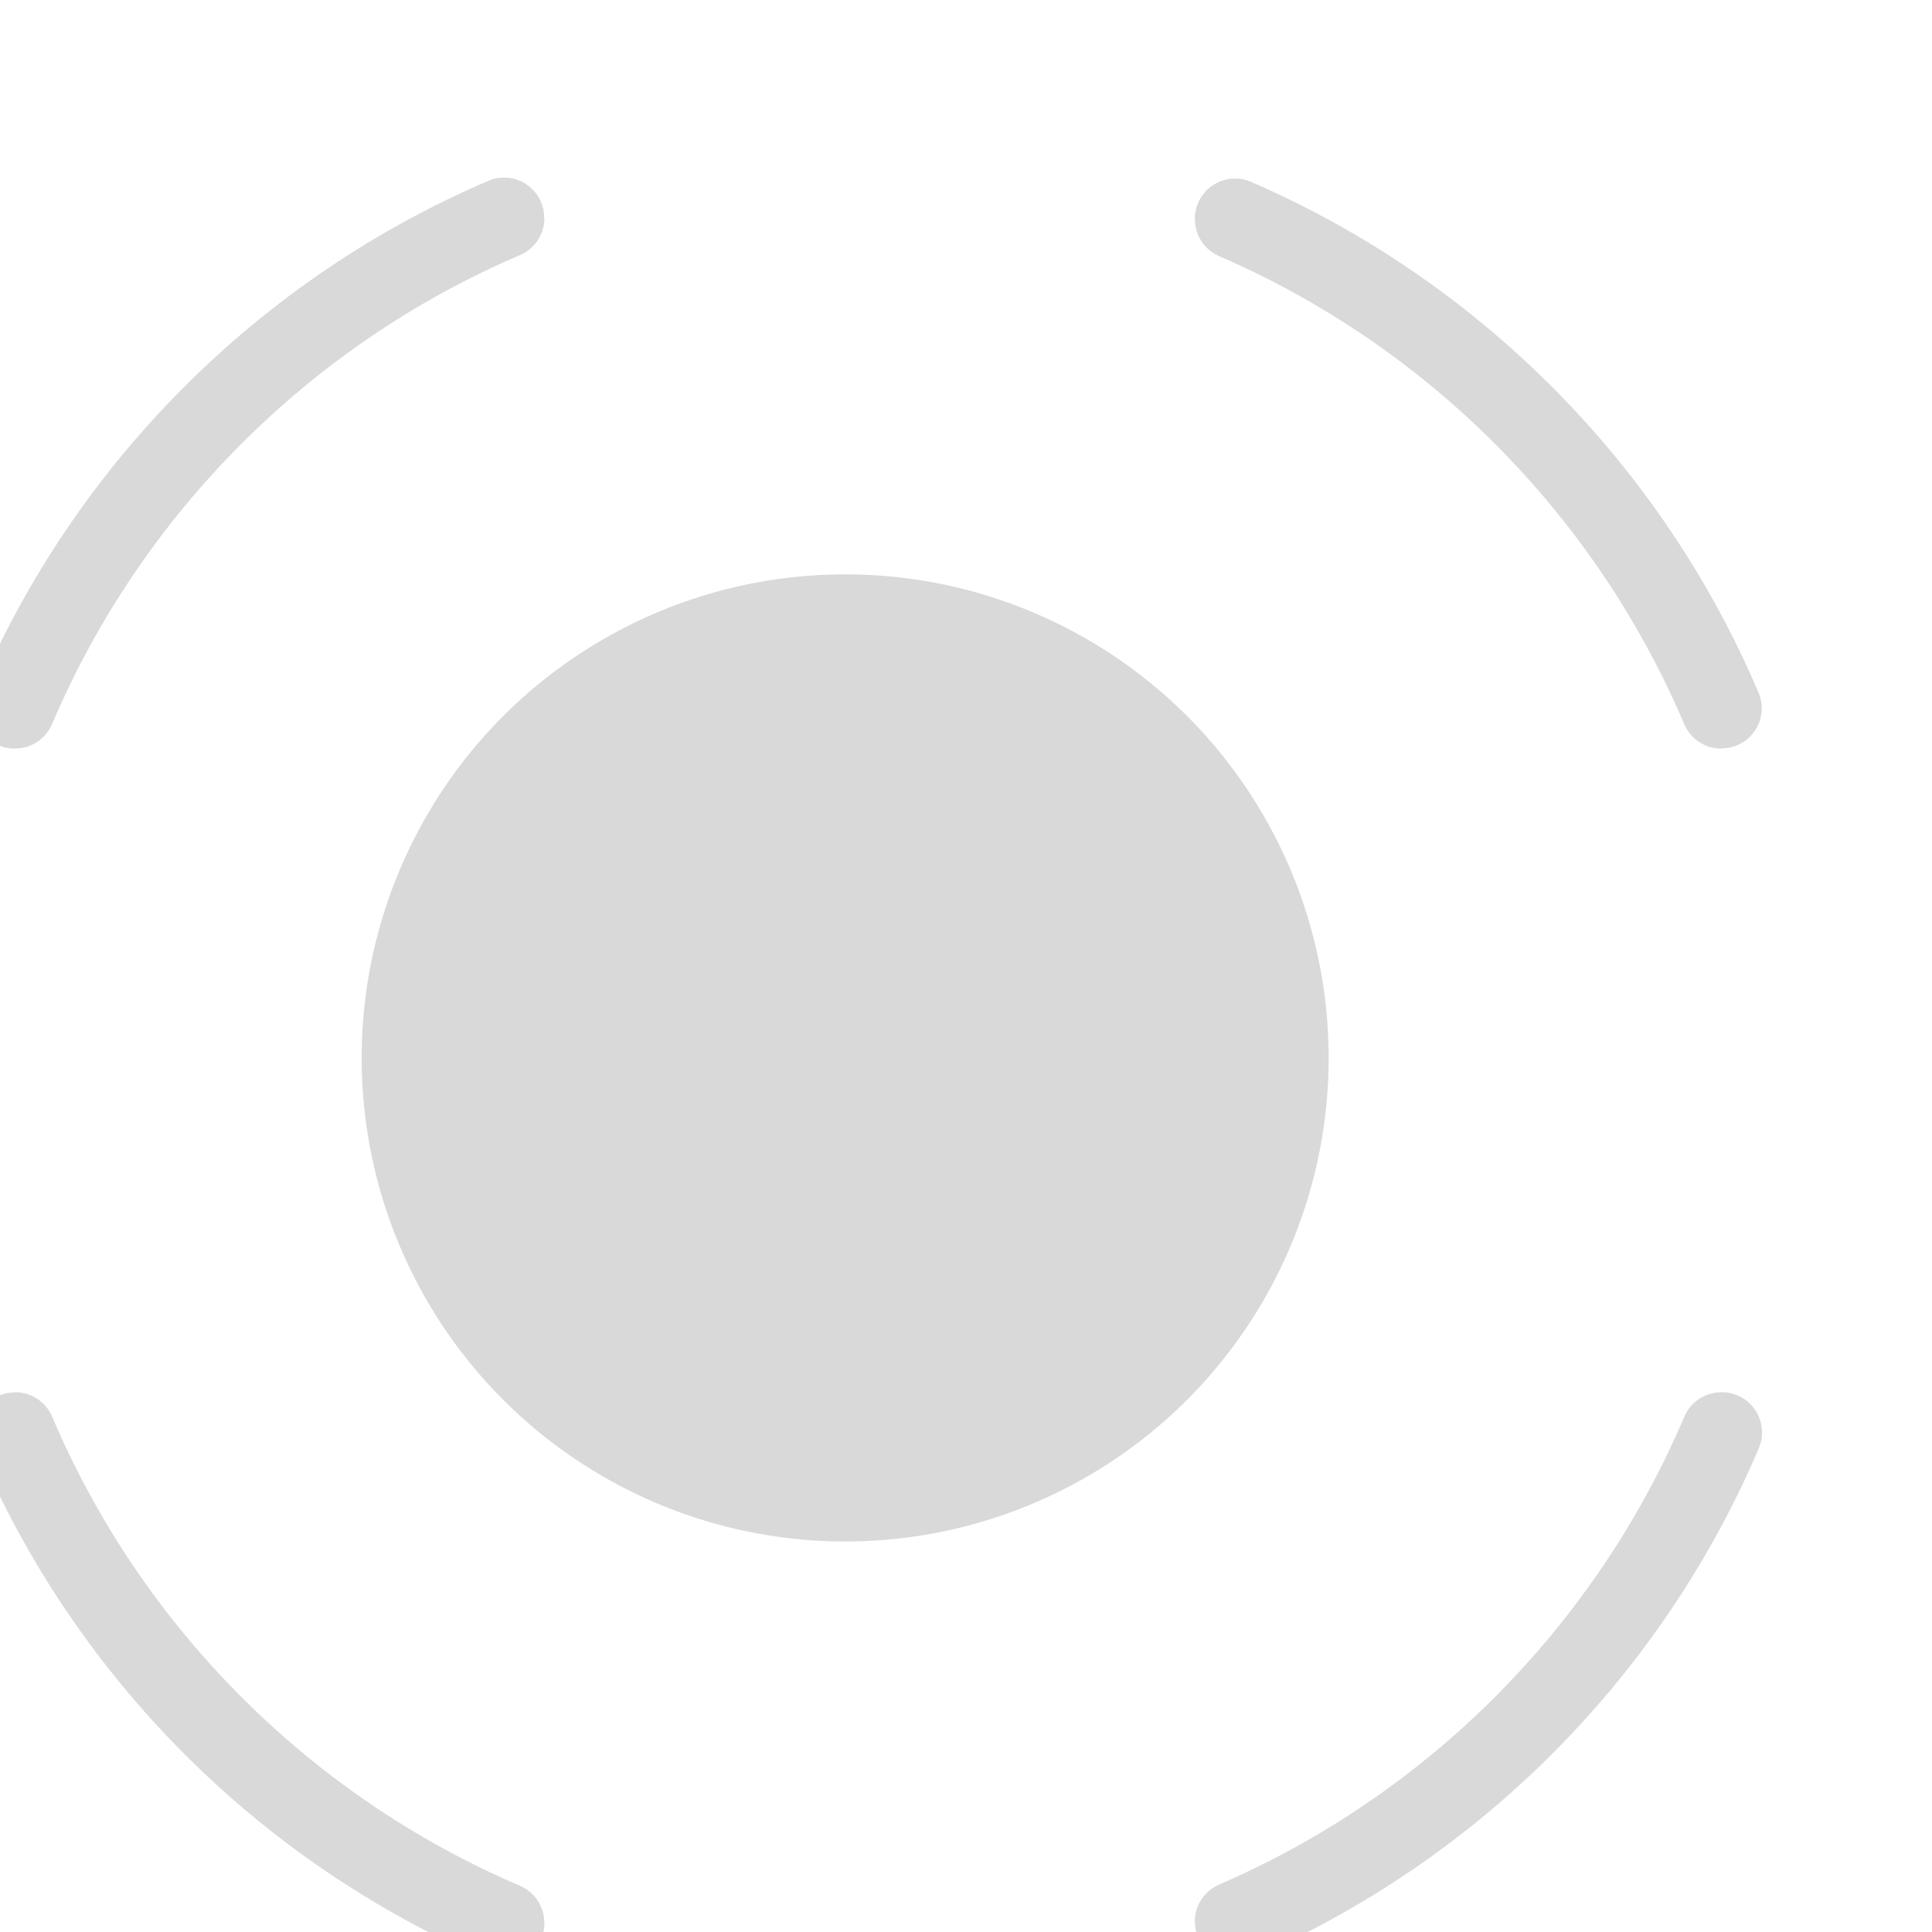 <?xml version="1.0" encoding="UTF-8" standalone="no"?>
<!DOCTYPE svg PUBLIC "-//W3C//DTD SVG 1.1//EN" "http://www.w3.org/Graphics/SVG/1.1/DTD/svg11.dtd">
<svg width="100%" height="100%" viewBox="0 0 48 48" version="1.1" xmlns="http://www.w3.org/2000/svg" xmlns:xlink="http://www.w3.org/1999/xlink" xml:space="preserve" xmlns:serif="http://www.serif.com/" style="fill-rule:evenodd;clip-rule:evenodd;stroke-linejoin:round;stroke-miterlimit:2;">
    <g transform="matrix(1,0,0,1,-520,-167)">
        <g transform="matrix(1.001,0,0,1.002,-1.001,-259.537)">
            <g id="slider-size" serif:id="slider size" transform="matrix(2.381,0,0,2.379,-14703.8,-12896.2)">
                <rect x="6392.8" y="5600.66" width="20.138" height="20.138" style="fill:none;"/>
                <g transform="matrix(0.24,0,0,0.24,6391.6,5537.85)">
                    <circle cx="47" cy="304" r="21" style="fill:rgb(217,217,217);"/>
                </g>
                <g transform="matrix(0.42,0,0,0.42,6174.64,5422.36)">
                    <path d="M535.964,427.848C535.964,428.251 535.723,428.614 535.352,428.77C530.143,431 525.968,435.184 523.748,440.398C523.593,440.77 523.23,441.012 522.828,441.012C522.824,441.015 522.819,441.015 522.815,441.015C522.483,441.016 522.172,440.85 521.986,440.575C521.8,440.299 521.763,439.949 521.888,439.64C524.314,433.934 528.885,429.355 534.587,426.919C534.893,426.793 535.243,426.828 535.518,427.013C535.793,427.197 535.959,427.507 535.959,427.839C535.964,427.842 535.964,427.845 535.964,427.848ZM535.964,470.161C535.965,470.495 535.798,470.807 535.521,470.992C535.244,471.178 534.893,471.214 534.584,471.087C528.886,468.645 524.317,464.065 521.895,458.357C521.771,458.051 521.808,457.703 521.992,457.43C522.177,457.156 522.485,456.992 522.815,456.992C522.819,456.985 522.824,456.985 522.828,456.985C523.231,456.985 523.595,457.228 523.75,457.601C525.968,462.816 530.143,467 535.351,469.232C535.721,469.387 535.962,469.75 535.962,470.152C535.964,470.155 535.964,470.158 535.964,470.161ZM552.106,427.869C552.106,427.535 552.273,427.223 552.551,427.037C552.829,426.851 553.181,426.817 553.49,426.945C559.153,429.395 563.694,433.96 566.105,439.643C566.229,439.949 566.192,440.297 566.008,440.57C565.823,440.844 565.515,441.008 565.185,441.008C565.181,441.015 565.176,441.015 565.172,441.015C564.769,441.015 564.405,440.772 564.25,440.399C562.041,435.207 557.893,431.036 552.717,428.797C552.348,428.641 552.109,428.279 552.109,427.879C552.106,427.876 552.106,427.872 552.106,427.869ZM552.106,470.121C552.106,469.72 552.347,469.358 552.716,469.201C557.893,466.964 562.042,462.793 564.252,457.602C564.407,457.23 564.77,456.988 565.172,456.988C565.176,456.985 565.181,456.985 565.185,456.985C565.517,456.984 565.828,457.15 566.014,457.425C566.2,457.701 566.237,458.051 566.112,458.36C563.696,464.041 559.154,468.606 553.487,471.049C553.18,471.177 552.83,471.142 552.554,470.958C552.278,470.773 552.112,470.463 552.112,470.131C552.106,470.128 552.106,470.124 552.106,470.121Z" style="fill:rgb(217,217,217);"/>
                </g>
            </g>
        </g>
    </g>
</svg>
